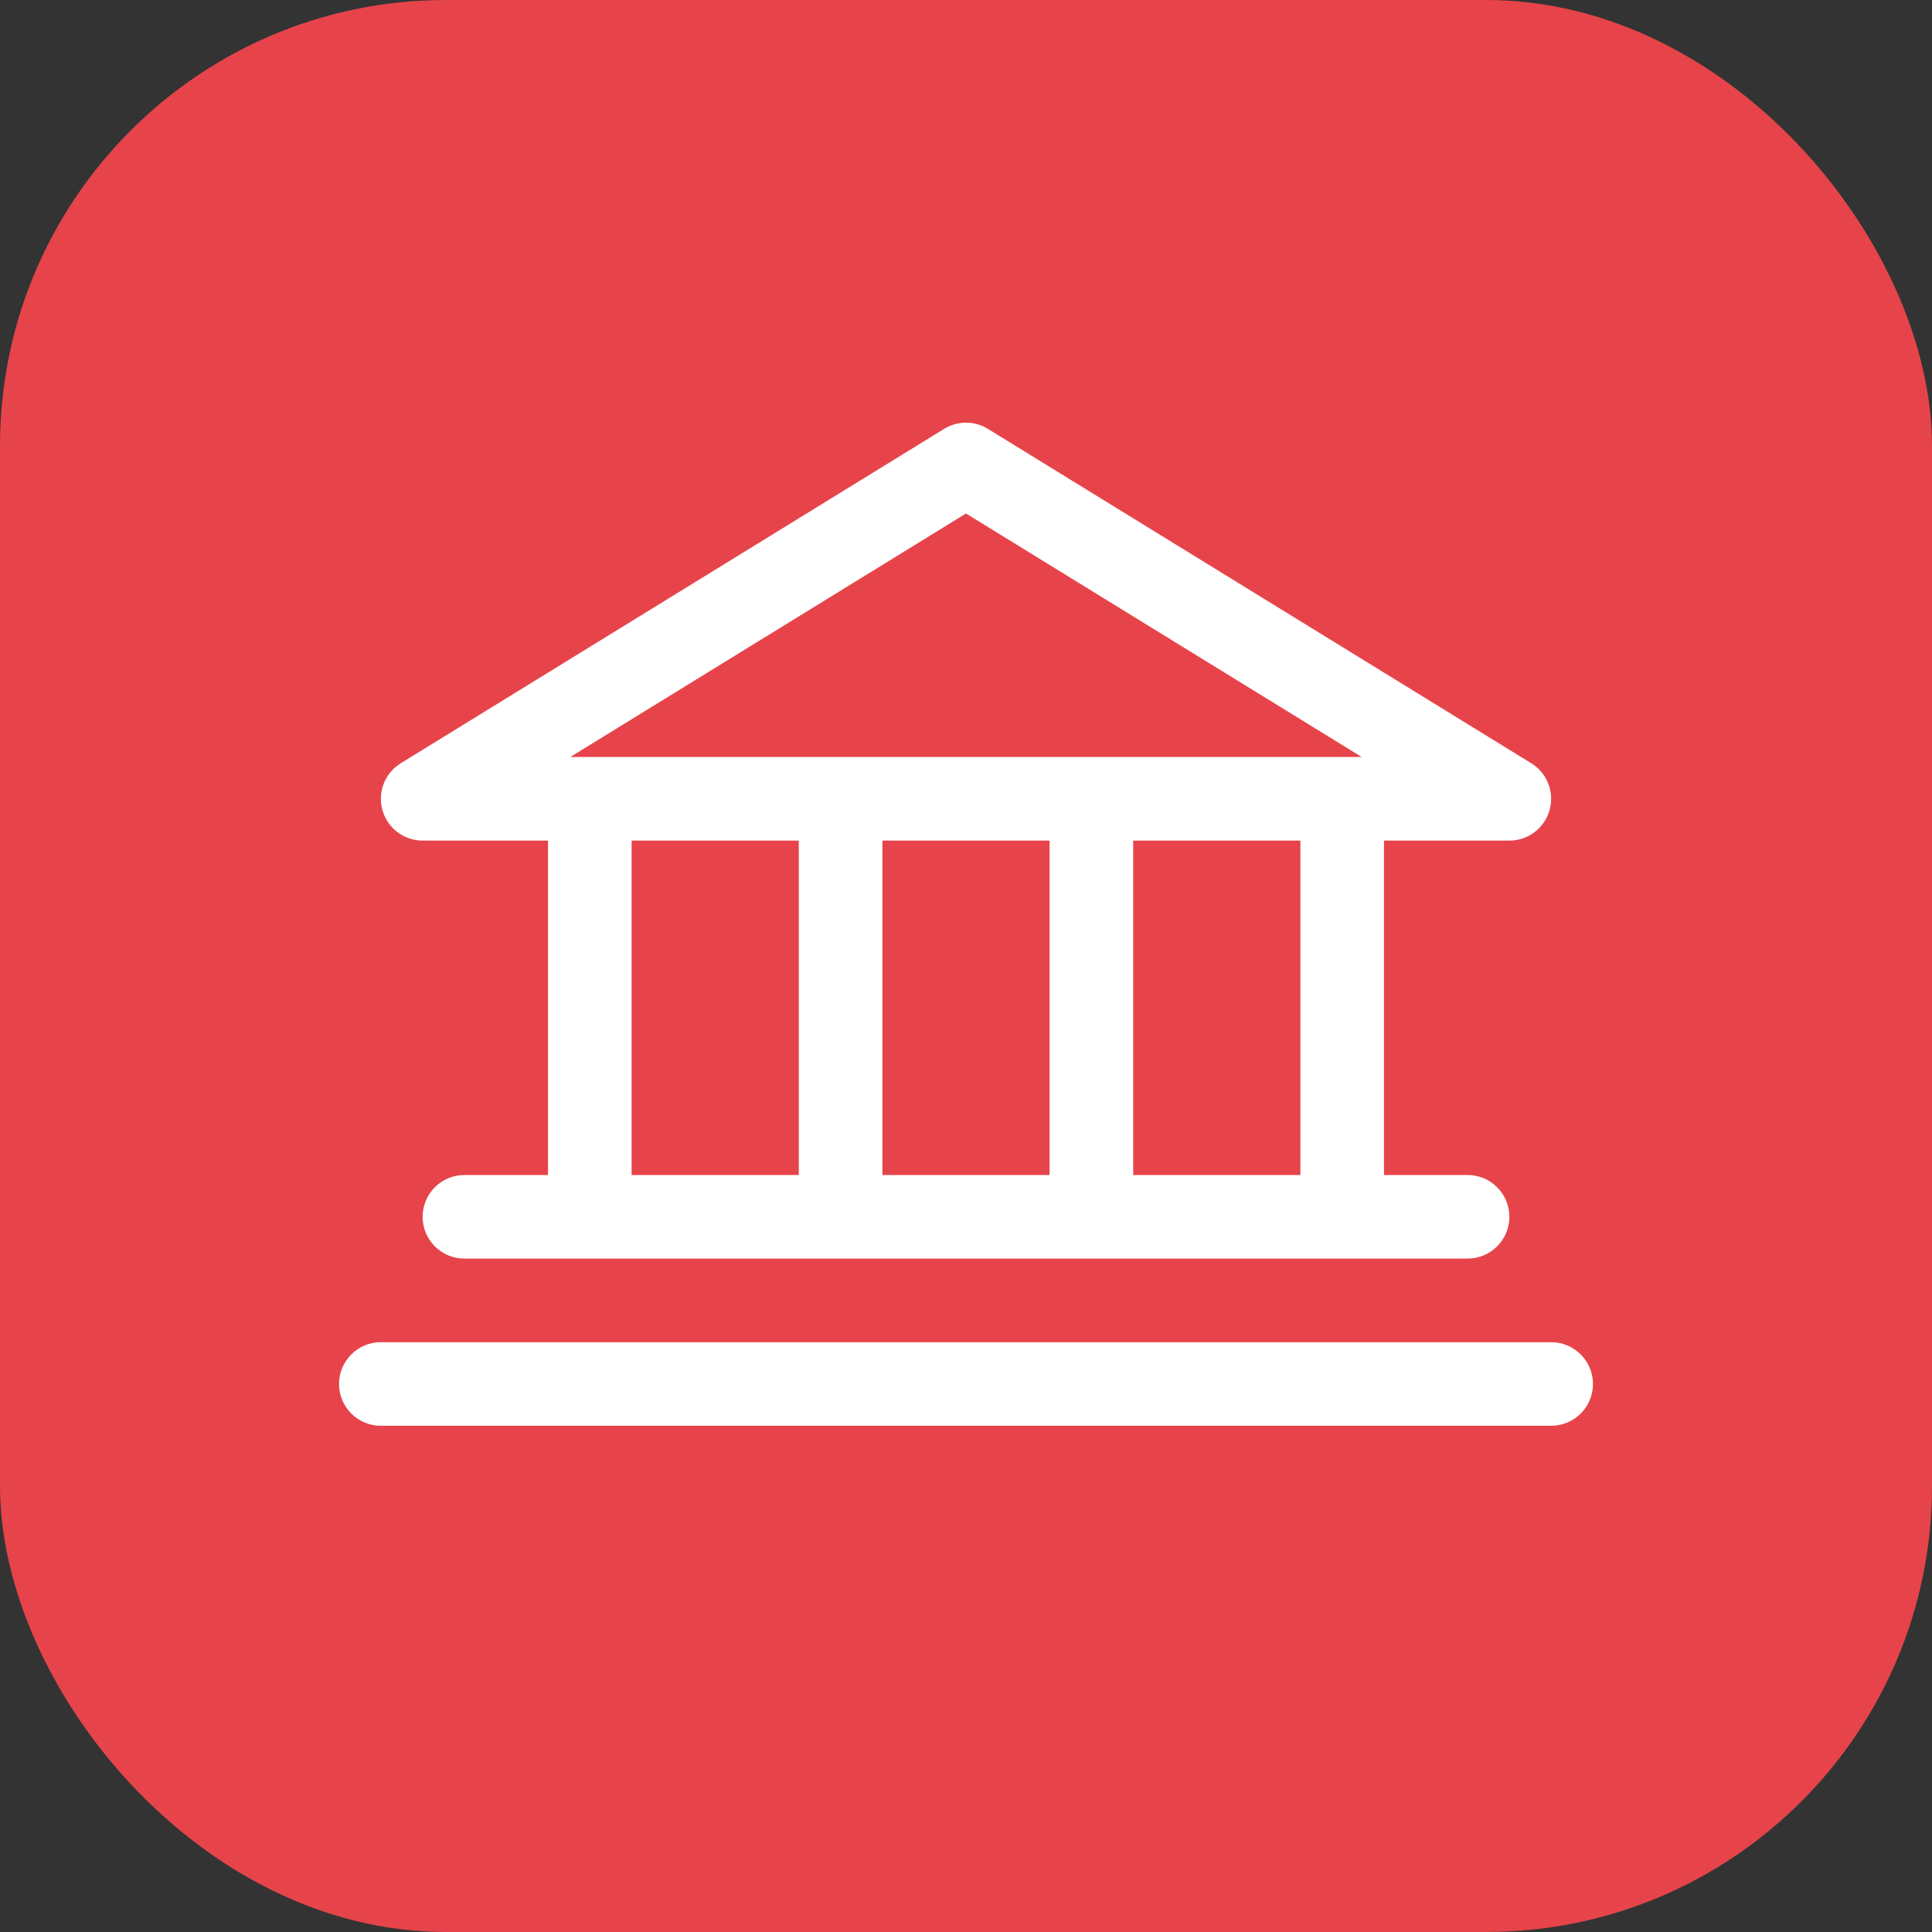 <?xml version="1.0" encoding="UTF-8"?> <svg xmlns="http://www.w3.org/2000/svg" width="52" height="52" viewBox="0 0 52 52" fill="none"><rect x="0" y="0" width="52" height="52" fill="#333333" stroke="none"/> <rect width="52" height="52" rx="12" fill="#E6444A"></rect> <path d="M11.375 22.625H14.75V31.625H12.5C12.202 31.625 11.915 31.744 11.704 31.955C11.493 32.166 11.375 32.452 11.375 32.75C11.375 33.049 11.493 33.335 11.704 33.546C11.915 33.757 12.202 33.875 12.5 33.875H39.5C39.798 33.875 40.084 33.757 40.295 33.546C40.507 33.335 40.625 33.049 40.625 32.75C40.625 32.452 40.507 32.166 40.295 31.955C40.084 31.744 39.798 31.625 39.5 31.625H37.25V22.625H40.625C40.87 22.625 41.108 22.545 41.303 22.397C41.498 22.249 41.64 22.042 41.706 21.806C41.773 21.571 41.761 21.32 41.672 21.092C41.583 20.864 41.423 20.671 41.214 20.543L26.589 11.543C26.412 11.434 26.208 11.376 26 11.376C25.792 11.376 25.588 11.434 25.411 11.543L10.786 20.543C10.577 20.671 10.417 20.864 10.328 21.092C10.239 21.32 10.227 21.571 10.294 21.806C10.36 22.042 10.502 22.249 10.697 22.397C10.892 22.545 11.13 22.625 11.375 22.625ZM17 22.625H21.5V31.625H17V22.625ZM28.25 22.625V31.625H23.75V22.625H28.25ZM35 31.625H30.5V22.625H35V31.625ZM26 13.821L36.651 20.375H15.349L26 13.821ZM42.875 37.25C42.875 37.549 42.757 37.835 42.545 38.046C42.334 38.257 42.048 38.375 41.75 38.375H10.25C9.952 38.375 9.665 38.257 9.454 38.046C9.244 37.835 9.125 37.549 9.125 37.25C9.125 36.952 9.244 36.666 9.454 36.455C9.665 36.244 9.952 36.125 10.25 36.125H41.75C42.048 36.125 42.334 36.244 42.545 36.455C42.757 36.666 42.875 36.952 42.875 37.25Z" fill="white"></path> </svg> 